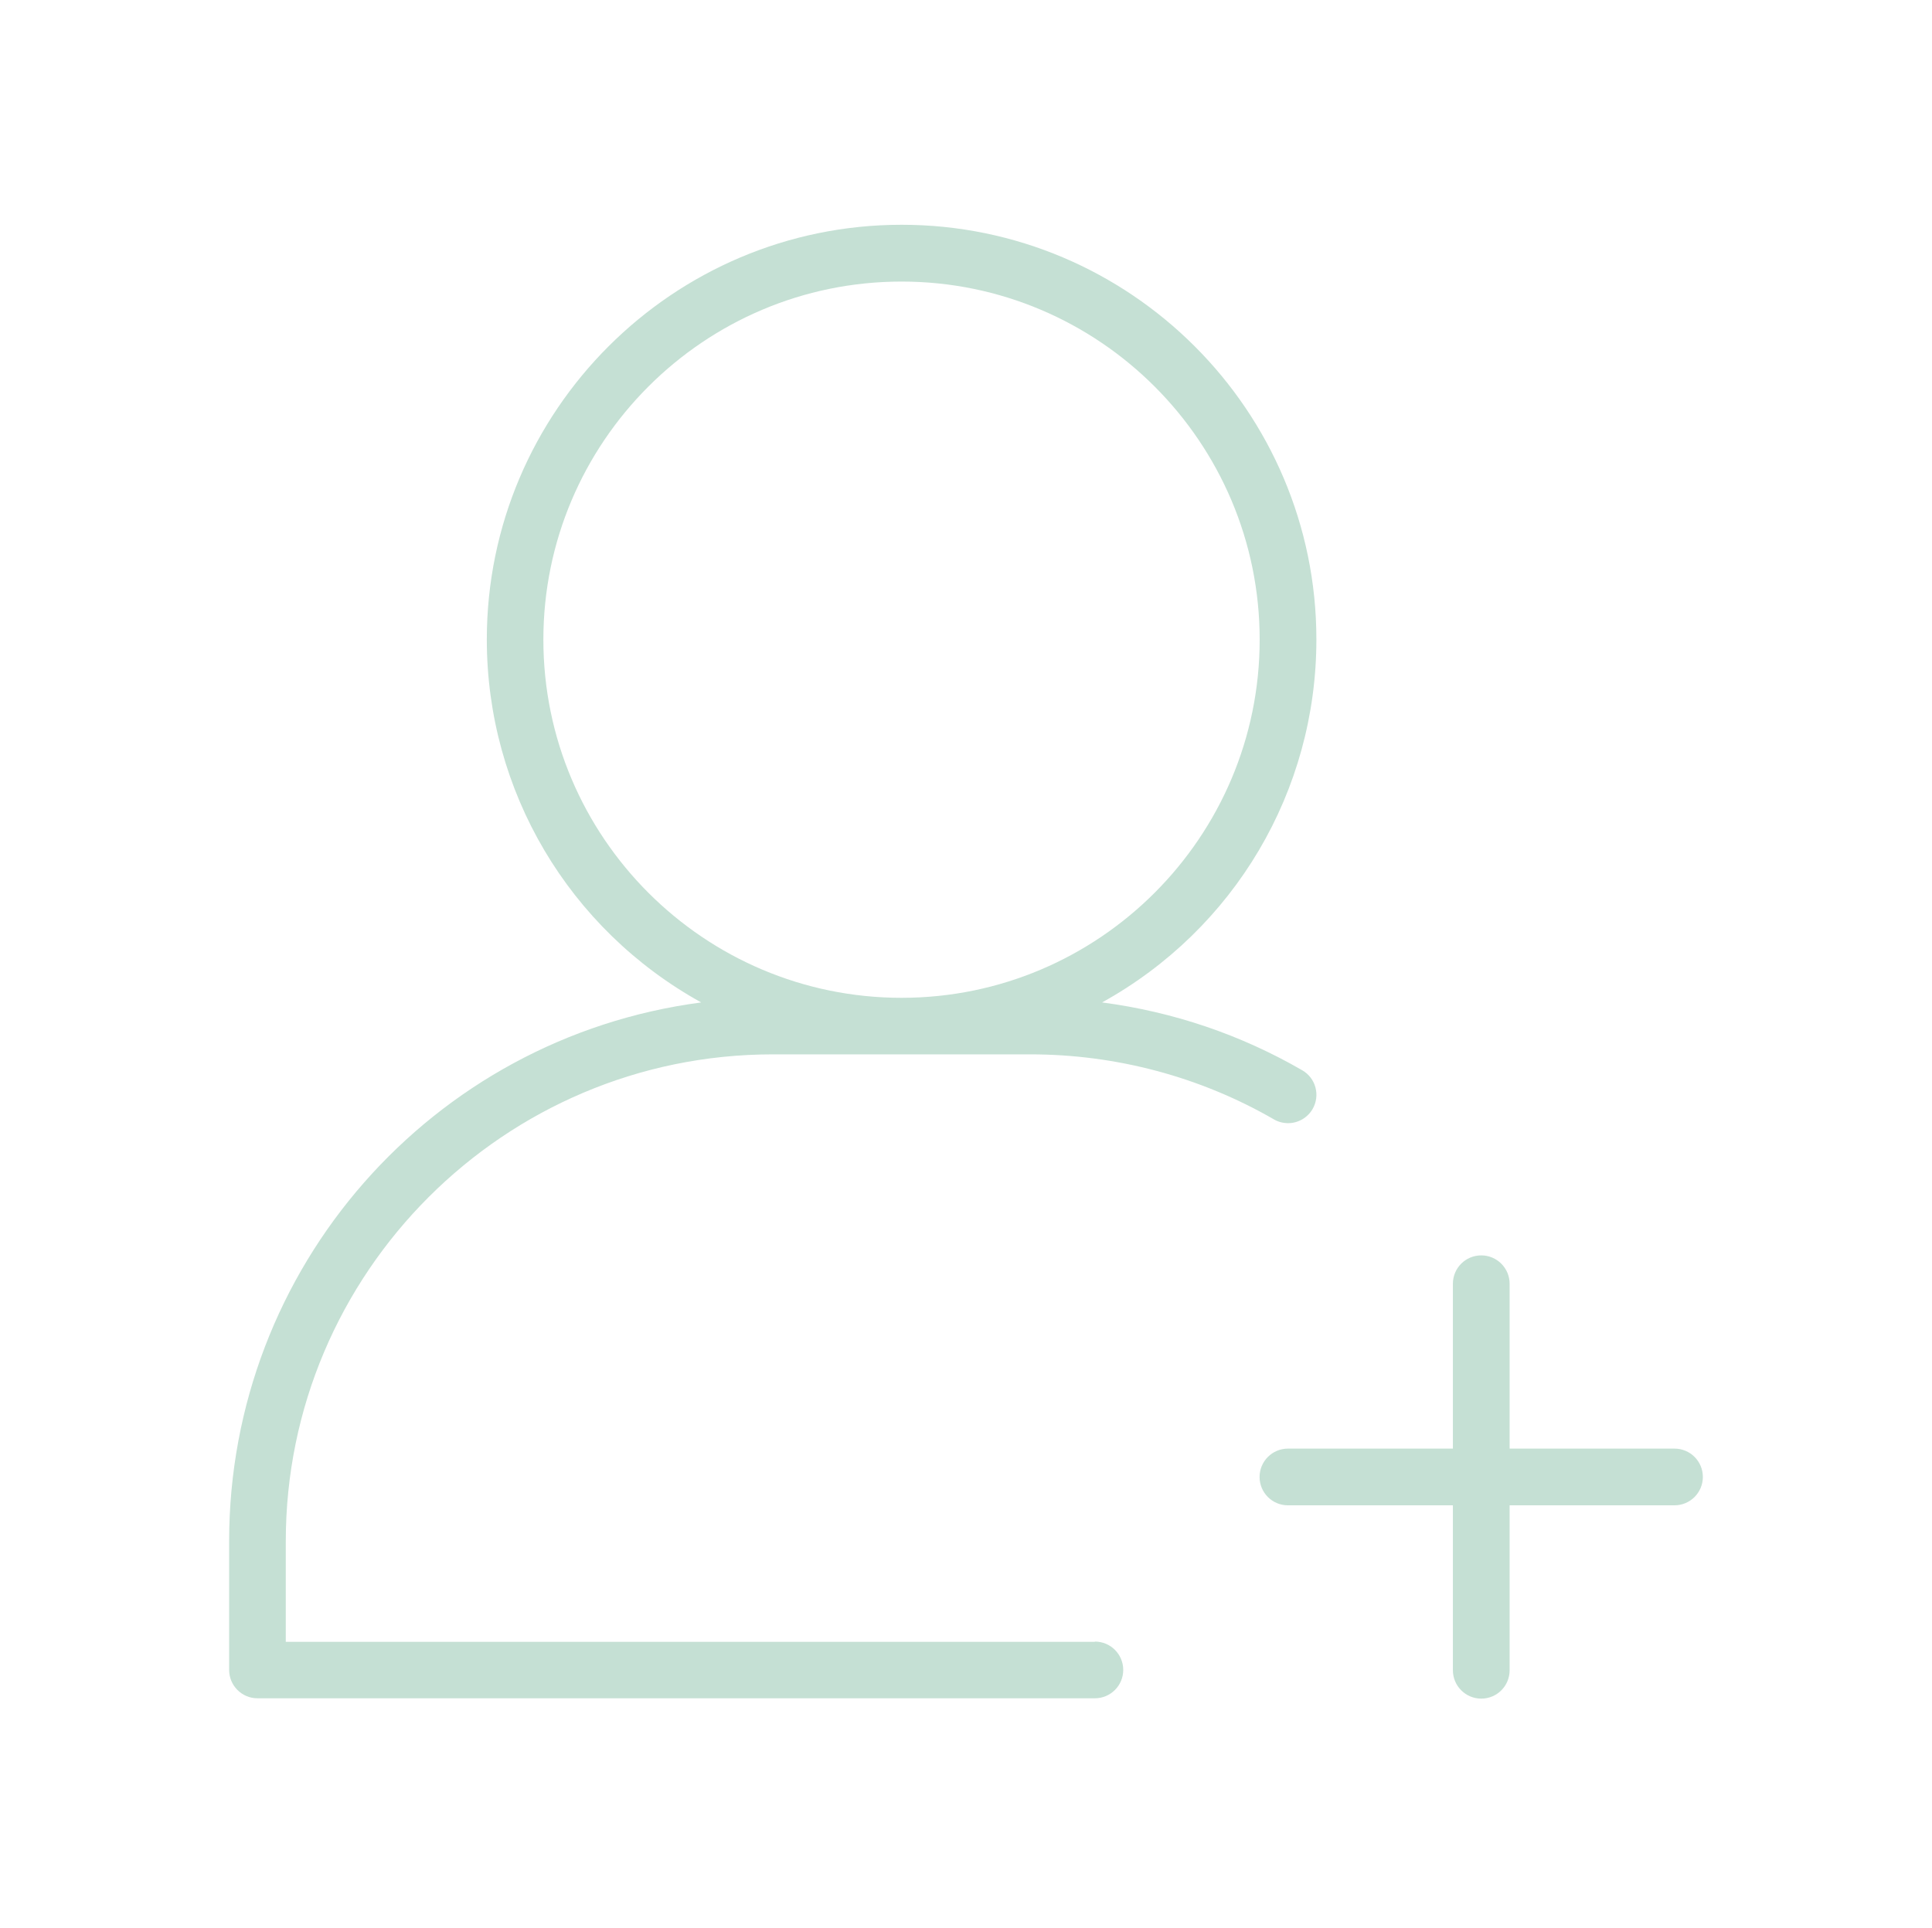 <?xml version="1.0" encoding="UTF-8"?>
<svg id="Layer_1" xmlns="http://www.w3.org/2000/svg" version="1.1" viewBox="0 0 230.26 229.76">
  <!-- Generator: Adobe Illustrator 29.7.1, SVG Export Plug-In . SVG Version: 2.1.1 Build 8)  -->
  <defs>
    <style>
      .st0 {
        fill: #c5e0d4;
      }
    </style>
  </defs>
  <path class="st0" d="M199.57,172.66h-19.65v-19.65c0-1.86-1.51-3.38-3.38-3.38s-3.38,1.51-3.38,3.38v19.65h-19.66c-1.86,0-3.38,1.51-3.38,3.38s1.51,3.38,3.38,3.38h19.66v19.66c0,1.86,1.51,3.38,3.38,3.38s3.38-1.51,3.38-3.38v-19.66h19.65c1.86,0,3.38-1.51,3.38-3.38s-1.51-3.38-3.38-3.38Z"/>
  <path class="st0" d="M130.48,195.69H34.06v-11.98c0-32,26.04-58.04,58.04-58.04h30.71c10.21,0,20.25,2.68,29.02,7.75.51.3,1.1.45,1.69.45,1.2,0,2.32-.65,2.92-1.69.45-.78.57-1.69.34-2.56-.23-.87-.79-1.6-1.57-2.05-7.35-4.25-15.37-6.97-23.86-8.09,15.79-8.74,25.54-25.21,25.54-43.26,0-27.26-22.18-49.43-49.43-49.43s-49.44,22.18-49.44,49.43c0,18.05,9.76,34.52,25.55,43.26-32.16,4.24-56.26,31.64-56.26,64.21v15.35c0,1.86,1.51,3.38,3.38,3.38h99.8c1.86,0,3.38-1.51,3.38-3.38s-1.51-3.38-3.38-3.38ZM107.45,118.93c-23.54,0-42.69-19.15-42.69-42.69s19.15-42.68,42.69-42.68,42.68,19.15,42.68,42.68-19.15,42.69-42.68,42.69Z"/>
</svg>